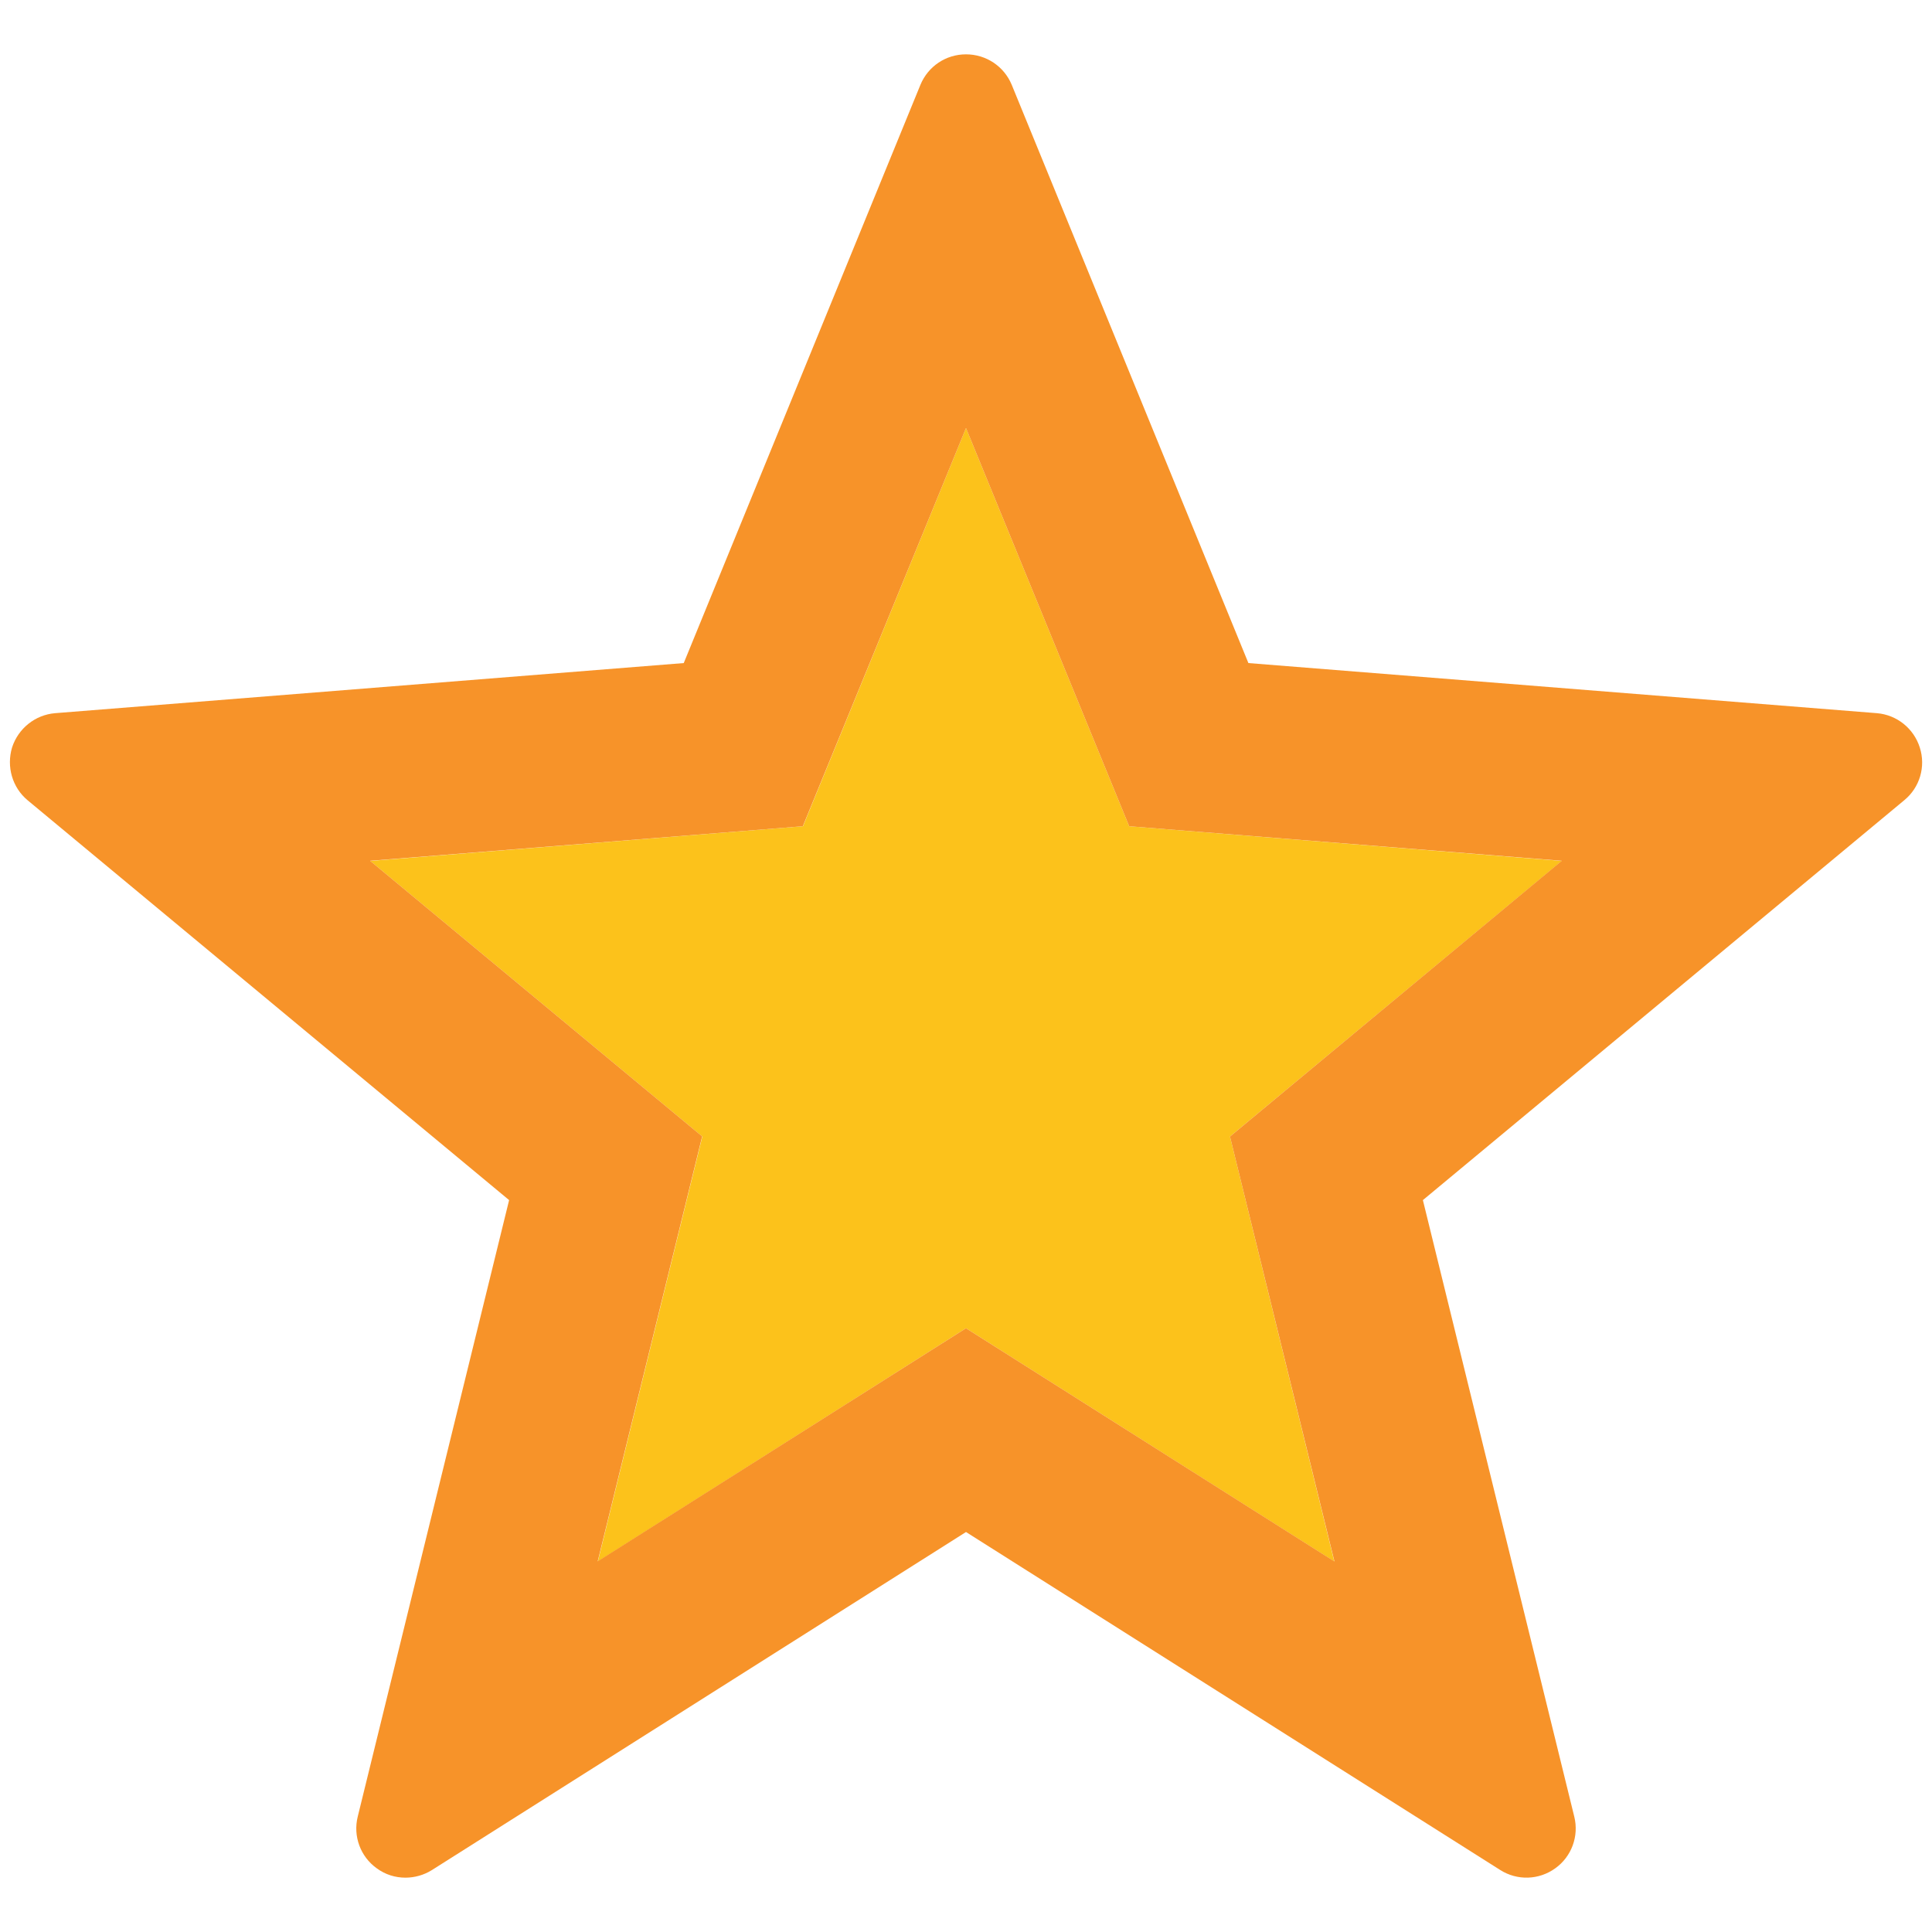 <?xml version="1.0" encoding="utf-8"?>
<!-- Generator: Adobe Illustrator 16.0.0, SVG Export Plug-In . SVG Version: 6.00 Build 0)  -->
<!DOCTYPE svg PUBLIC "-//W3C//DTD SVG 1.1//EN" "http://www.w3.org/Graphics/SVG/1.1/DTD/svg11.dtd">
<svg version="1.1" id="レイヤー_1" xmlns="http://www.w3.org/2000/svg" xmlns:xlink="http://www.w3.org/1999/xlink" x="0px"
	 y="0px" width="128px" height="128px" viewBox="0 0 128 128" enable-background="new 0 0 128 128" xml:space="preserve">
<g>
	<polygon fill="#FCC21B" points="81.49,75.3 88.4,103.45 64,88 39.61,103.45 46.53,75.3 24.53,57.04 53.2,54.74 64,28.36 
		74.81,54.74 103.47,57.04 	"/>
	<path fill="#F79329" d="M127.19,49.52c-0.4-1.26-1.52-2.16-2.84-2.27l-41.64-3.32L67.03,5.62C66.52,4.39,65.33,3.6,64,3.6
		s-2.51,0.79-3.02,2.02L45.3,43.93L3.65,47.25c-1.32,0.11-2.44,1.01-2.85,2.27c-0.38,1.27,0.01,2.65,1.03,3.5l31.9,26.49
		l-10.03,40.85c-0.32,1.29,0.18,2.65,1.26,3.42c0.57,0.42,1.23,0.62,1.9,0.62c0.61,0,1.22-0.17,1.75-0.5L64,101.5l35.39,22.39
		c1.13,0.72,2.57,0.67,3.65-0.11c1.08-0.77,1.58-2.13,1.26-3.42L94.27,79.51l31.9-26.5C127.19,52.17,127.6,50.79,127.19,49.52z
		 M81.49,75.3l6.92,28.15L64,88l-24.4,15.44l6.92-28.15l-22-18.26l28.67-2.29L64,28.36l10.81,26.38l28.66,2.29L81.49,75.3z"/>
</g>
</svg>
